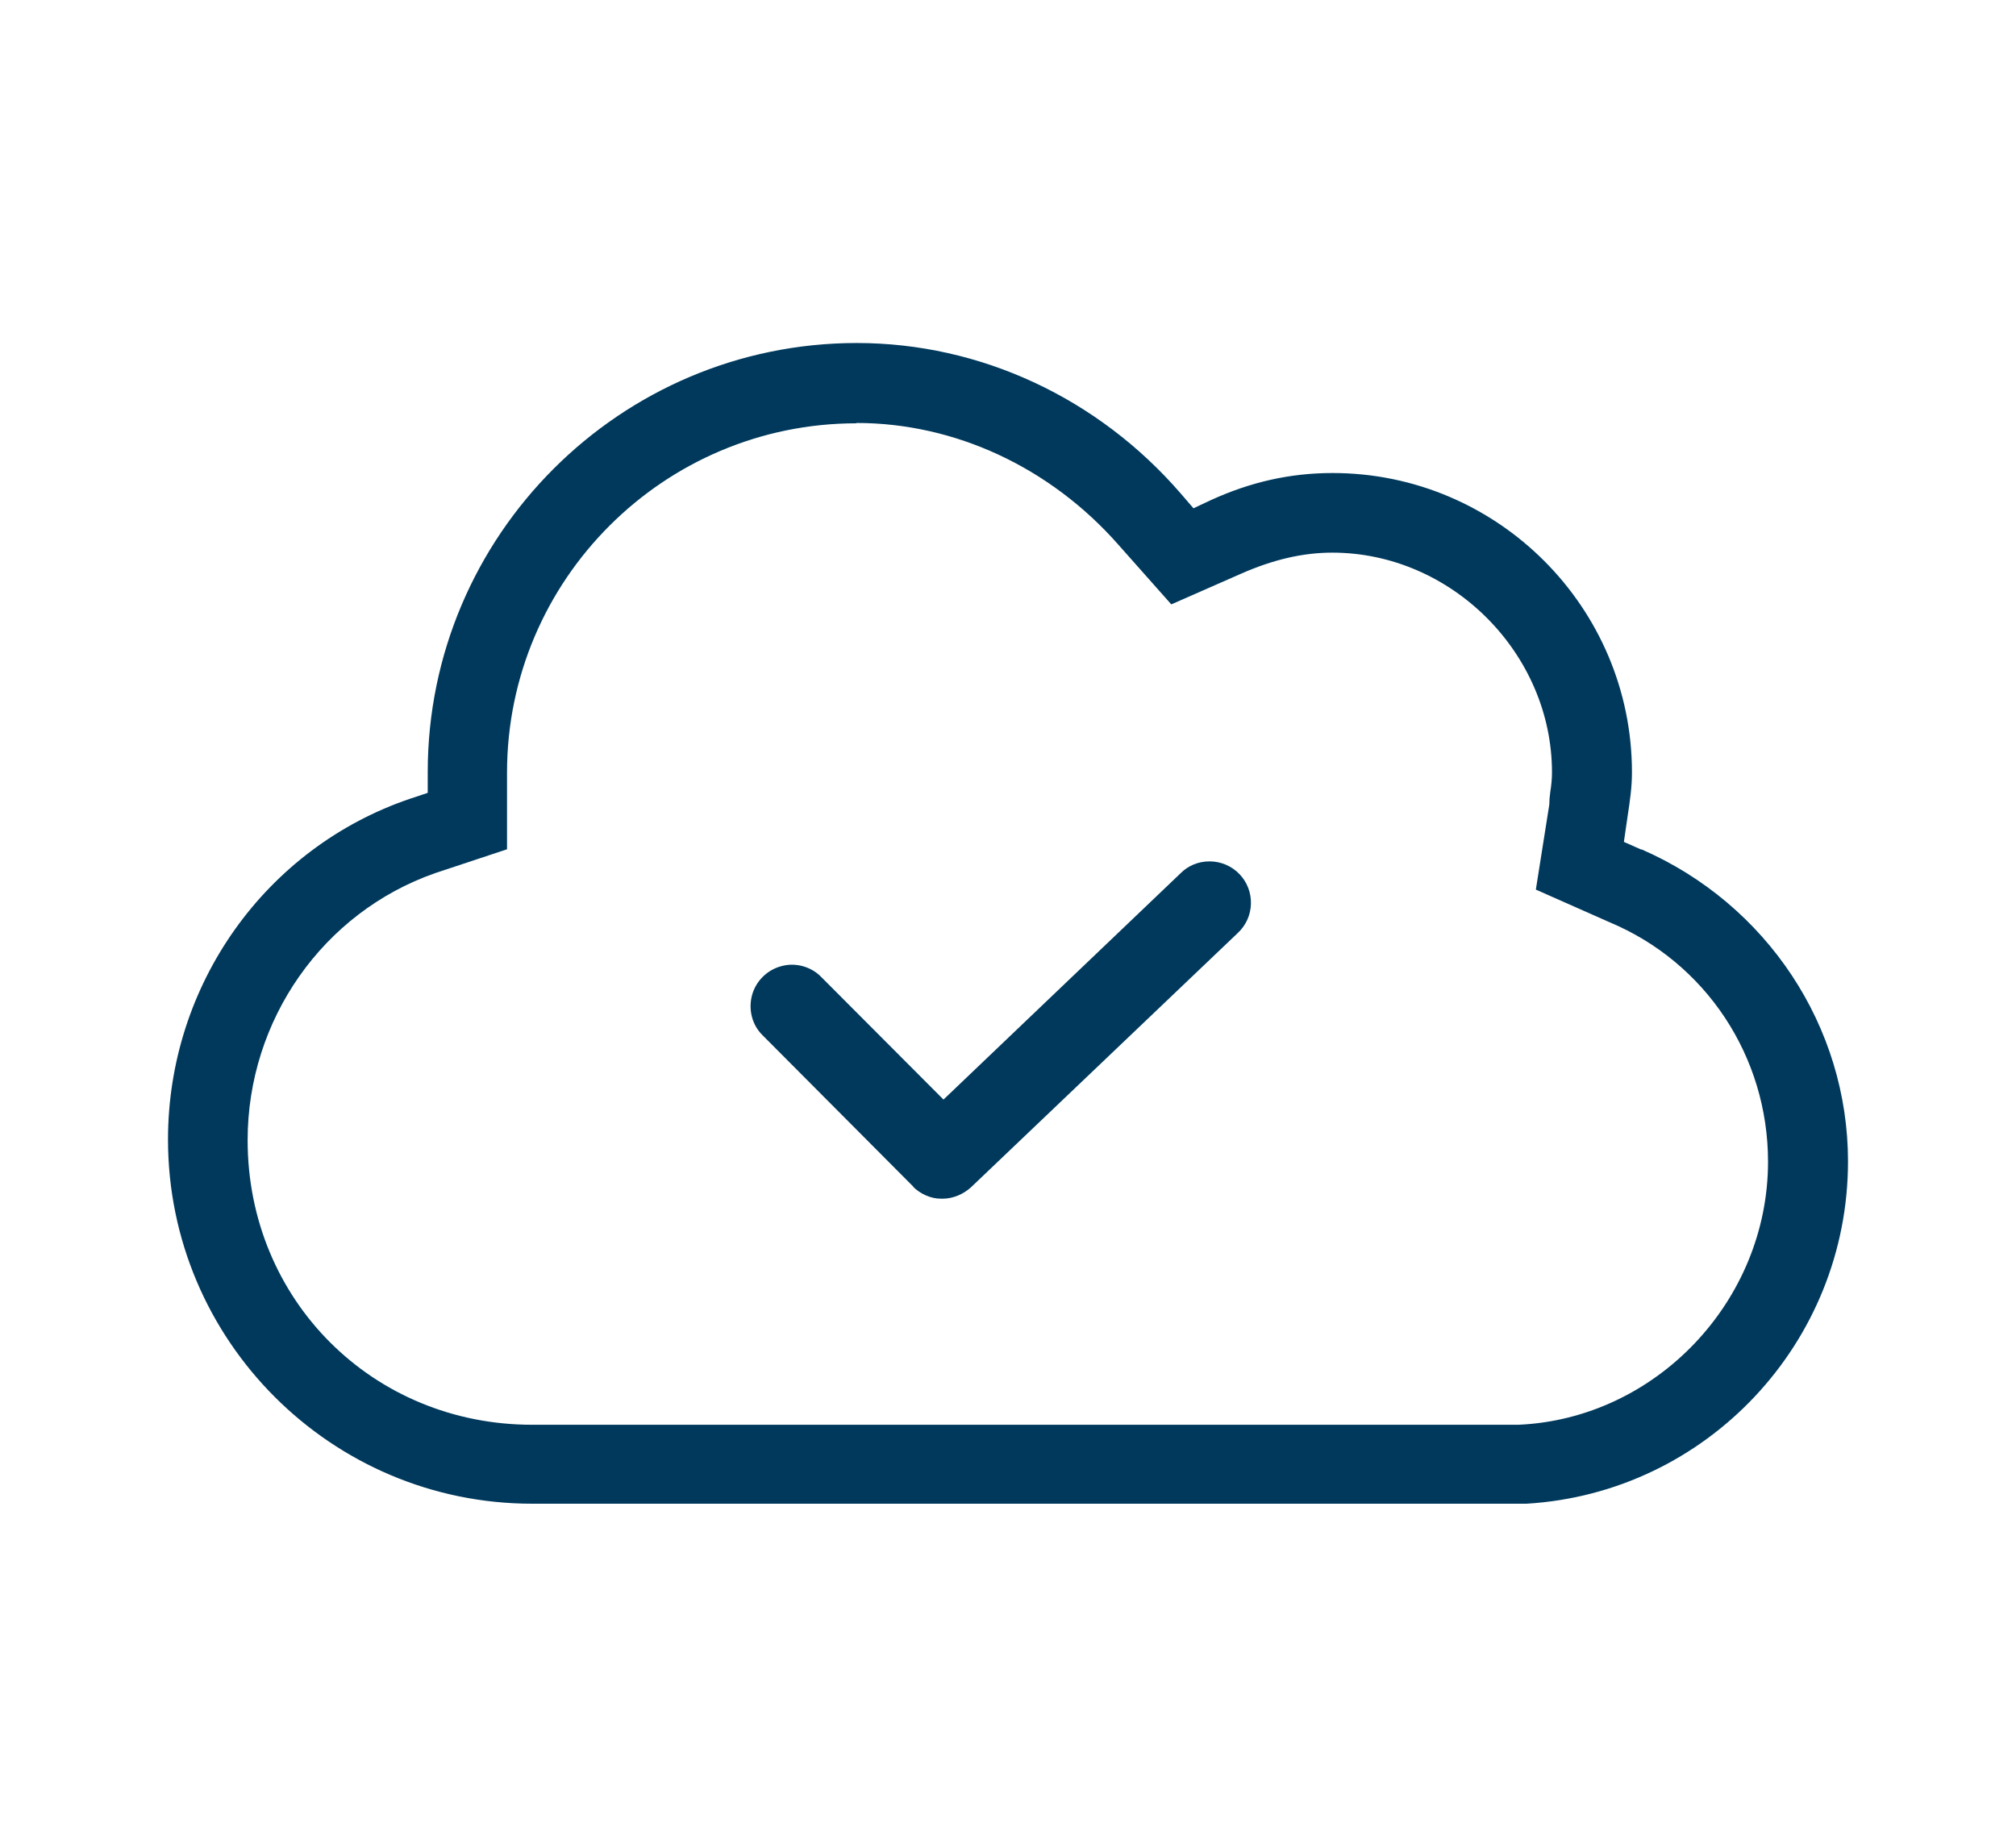 <?xml version="1.0" encoding="UTF-8"?>
<svg id="Layer_1" data-name="Layer 1" xmlns="http://www.w3.org/2000/svg" viewBox="0 0 60 55">
  <defs>
    <style>
      .cls-1 {
        fill: #00395c;
        stroke-width: 0px;
      }
    </style>
  </defs>
  <g id="c">
    <g>
      <path class="cls-1" d="M48.85,25.29l-.52-.23.11-.76c.07-.46.13-.86.13-1.31,0-4.91-4-8.91-8.91-8.91-1.27,0-2.45.27-3.63.81l-.51.24-.37-.43c-2.46-2.85-5.97-4.49-9.65-4.49-7.04,0-12.77,5.73-12.77,12.77v.62l-.51.17c-4.32,1.46-7.22,5.55-7.22,10.15,0,5.98,4.86,10.84,10.84,10.84h29.59c5.36-.32,9.57-4.79,9.57-10.19,0-4.01-2.41-7.66-6.15-9.29h0ZM25.49,12.59c2.93,0,5.77,1.32,7.8,3.63l1.57,1.77,2.07-.91c.95-.42,1.84-.63,2.72-.63,3.55,0,6.54,3,6.54,6.54,0,.2-.02.39-.05.58-.02.14-.03.27-.03.38l-.4,2.53,2.19.97c2.87,1.2,4.72,4,4.72,7.13,0,4.14-3.33,7.65-7.43,7.83H15.84c-4.75,0-8.47-3.72-8.47-8.47,0-3.58,2.24-6.78,5.58-7.95l2.14-.71v-2.28c0-5.74,4.67-10.4,10.4-10.4h0Z"/>
      <path class="cls-1" d="M27.17,35.32c.22.22.53.36.83.36.02,0,.04,0,.06,0,.3,0,.61-.13.84-.34l7.93-7.56c.25-.23.39-.54.4-.87.01-.33-.11-.65-.34-.89-.23-.24-.55-.38-.89-.38-.34,0-.64.13-.86.35l-7.06,6.74-3.64-3.65c-.3-.31-.77-.44-1.19-.32-.42.11-.76.45-.87.87-.11.42,0,.88.32,1.19,0,0,4.49,4.51,4.49,4.51Z"/>
    </g>
  </g>
</svg>